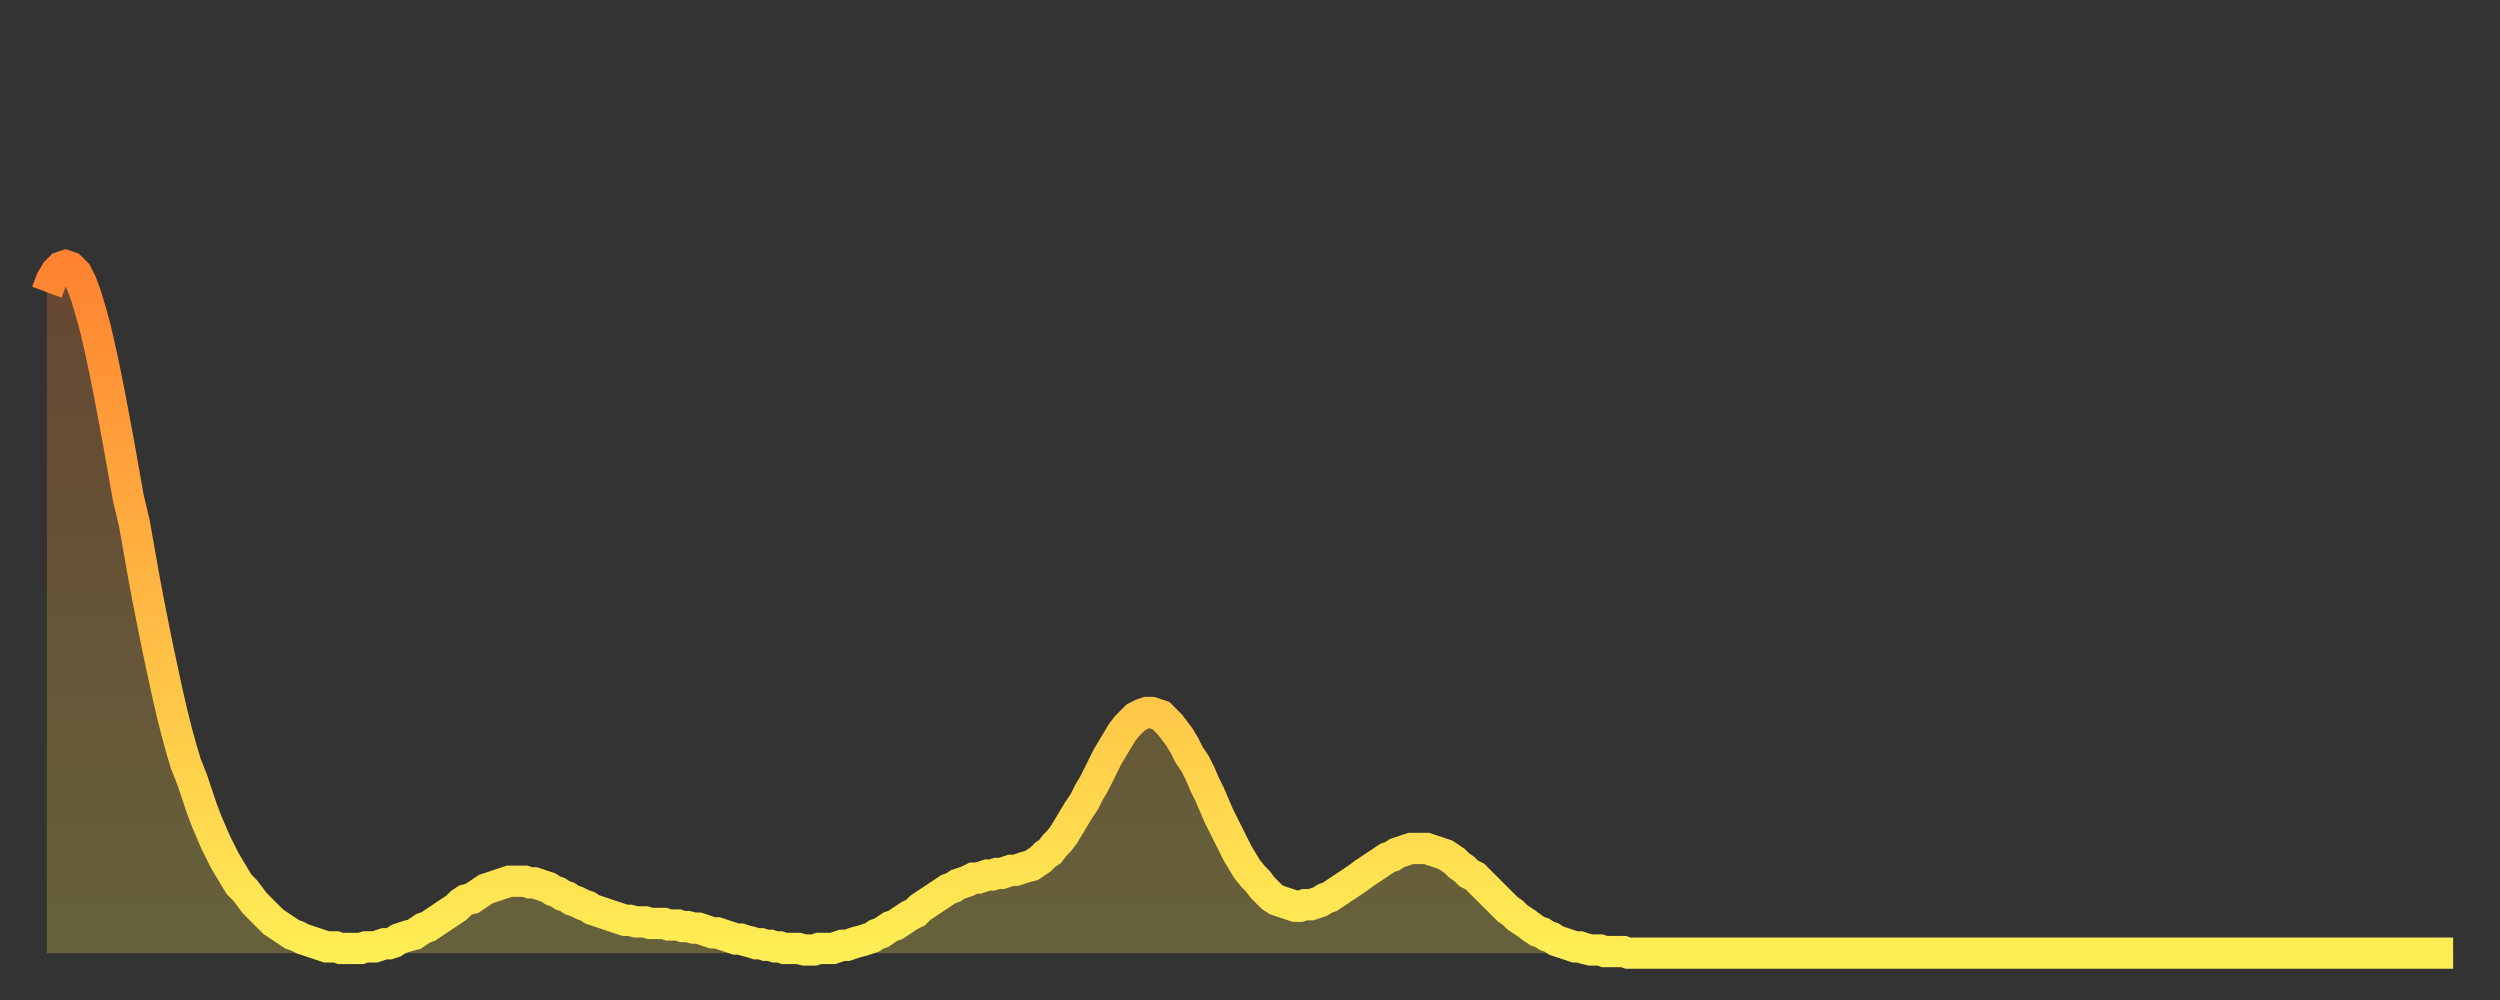 <?xml version="1.0" encoding="utf-8" ?>
<svg baseProfile="full" height="64" version="1.1" width="160" xmlns="http://www.w3.org/2000/svg" xmlns:ev="http://www.w3.org/2001/xml-events" xmlns:xlink="http://www.w3.org/1999/xlink"><rect width="100%" height="100%" fill="#333333" stroke="none"/><defs><linearGradient id="id26588" x1="0" x2="0" y1="0" y2="1"><stop offset="0%" stop-color="#ff8331" /><stop offset="50%" stop-color="#ffb943" /><stop offset="100%" stop-color="#ffee55" /></linearGradient></defs><g transform="translate(3,3)"><g><path d="M 0.0 15.7 0.3 14.9 0.6 14.4 0.9 14.1 1.2 14.0 1.5 14.1 1.9 14.5 2.2 15.1 2.5 15.9 2.8 16.9 3.1 18.0 3.4 19.3 3.7 20.7 4.0 22.2 4.3 23.8 4.6 25.4 4.9 27.1 5.2 28.8 5.6 30.5 5.9 32.2 6.2 33.9 6.5 35.5 6.8 37.0 7.1 38.5 7.4 39.9 7.7 41.3 8.0 42.6 8.3 43.8 8.6 44.9 8.9 45.9 9.3 46.9 9.6 47.8 9.9 48.7 10.2 49.5 10.5 50.2 10.8 50.9 11.1 51.5 11.4 52.1 11.7 52.6 12.0 53.1 12.3 53.6 12.7 54.0 13.0 54.4 13.3 54.8 13.6 55.1 13.9 55.4 14.2 55.7 14.5 56.0 14.8 56.2 15.1 56.4 15.4 56.6 15.7 56.8 16.0 56.9 16.4 57.1 16.7 57.2 17.0 57.3 17.3 57.4 17.6 57.5 17.9 57.6 18.2 57.6 18.5 57.6 18.8 57.7 19.1 57.7 19.4 57.7 19.8 57.7 20.1 57.7 20.4 57.6 20.7 57.6 21.0 57.6 21.3 57.5 21.6 57.4 21.9 57.4 22.2 57.3 22.5 57.1 22.8 57.0 23.1 56.9 23.5 56.8 23.8 56.6 24.1 56.4 24.4 56.3 24.7 56.1 25.0 55.9 25.3 55.7 25.6 55.5 25.9 55.3 26.2 55.1 26.5 54.8 26.8 54.6 27.2 54.5 27.5 54.3 27.8 54.1 28.1 53.9 28.4 53.8 28.7 53.7 29.0 53.6 29.3 53.5 29.6 53.4 29.9 53.4 30.2 53.4 30.6 53.4 30.9 53.5 31.2 53.5 31.5 53.6 31.8 53.7 32.1 53.8 32.4 54.0 32.7 54.1 33.0 54.3 33.3 54.4 33.6 54.6 33.9 54.7 34.3 54.9 34.6 55.0 34.9 55.2 35.2 55.3 35.5 55.4 35.8 55.5 36.1 55.6 36.4 55.7 36.7 55.8 37.0 55.9 37.3 55.9 37.7 56.0 38.0 56.0 38.3 56.0 38.6 56.1 38.9 56.1 39.2 56.1 39.5 56.1 39.8 56.2 40.1 56.2 40.4 56.2 40.7 56.3 41.0 56.3 41.4 56.4 41.7 56.4 42.0 56.5 42.3 56.6 42.6 56.7 42.9 56.7 43.2 56.8 43.5 56.9 43.8 57.0 44.1 57.1 44.4 57.1 44.7 57.2 45.1 57.3 45.4 57.4 45.7 57.4 46.0 57.5 46.3 57.5 46.6 57.6 46.9 57.6 47.2 57.7 47.5 57.7 47.8 57.7 48.1 57.7 48.5 57.8 48.8 57.8 49.1 57.8 49.4 57.7 49.7 57.7 50.0 57.7 50.3 57.7 50.6 57.6 50.9 57.5 51.2 57.5 51.5 57.4 51.8 57.3 52.2 57.2 52.5 57.1 52.8 57.0 53.1 56.8 53.4 56.7 53.7 56.5 54.0 56.3 54.3 56.2 54.6 56.0 54.9 55.8 55.2 55.6 55.6 55.4 55.9 55.1 56.2 54.9 56.5 54.7 56.8 54.5 57.1 54.3 57.4 54.1 57.7 53.9 58.0 53.8 58.3 53.6 58.6 53.5 58.9 53.4 59.3 53.2 59.6 53.2 59.9 53.1 60.2 53.0 60.5 53.0 60.8 52.9 61.1 52.9 61.4 52.8 61.7 52.7 62.0 52.7 62.3 52.6 62.6 52.5 63.0 52.4 63.3 52.2 63.6 52.0 63.9 51.7 64.2 51.5 64.5 51.1 64.8 50.8 65.1 50.4 65.4 49.9 65.7 49.4 66.0 48.9 66.4 48.3 66.7 47.7 67.0 47.2 67.3 46.6 67.6 46.0 67.9 45.4 68.2 44.9 68.5 44.4 68.8 43.9 69.1 43.5 69.4 43.2 69.7 42.9 70.1 42.7 70.4 42.6 70.7 42.6 71.0 42.7 71.3 42.8 71.6 43.1 71.9 43.4 72.2 43.8 72.5 44.2 72.8 44.7 73.1 45.3 73.5 45.9 73.8 46.5 74.1 47.2 74.4 47.8 74.7 48.5 75.0 49.2 75.3 49.8 75.6 50.4 75.9 51.0 76.2 51.6 76.5 52.1 76.8 52.6 77.2 53.1 77.5 53.4 77.8 53.8 78.1 54.1 78.4 54.4 78.7 54.6 79.0 54.7 79.3 54.8 79.6 54.9 79.9 55.0 80.2 55.0 80.5 54.9 80.9 54.9 81.2 54.8 81.5 54.7 81.8 54.5 82.1 54.4 82.4 54.2 82.7 54.0 83.0 53.8 83.3 53.6 83.6 53.4 83.9 53.2 84.3 52.9 84.6 52.7 84.9 52.5 85.2 52.3 85.5 52.1 85.8 51.9 86.1 51.8 86.4 51.6 86.7 51.5 87.0 51.4 87.3 51.3 87.6 51.3 88.0 51.3 88.3 51.3 88.6 51.4 88.9 51.5 89.2 51.6 89.5 51.7 89.8 51.9 90.1 52.1 90.4 52.4 90.7 52.6 91.0 52.9 91.4 53.1 91.7 53.4 92.0 53.7 92.3 54.0 92.6 54.3 92.9 54.6 93.2 54.9 93.5 55.2 93.8 55.4 94.1 55.7 94.4 55.9 94.7 56.1 95.1 56.4 95.4 56.6 95.7 56.7 96.0 56.9 96.3 57.0 96.6 57.2 96.9 57.3 97.2 57.4 97.5 57.5 97.8 57.6 98.1 57.6 98.4 57.7 98.8 57.8 99.1 57.8 99.4 57.8 99.7 57.9 100.0 57.9 100.3 57.9 100.6 57.9 100.9 57.9 101.2 58.0 101.5 58.0 101.8 58.0 102.2 58.0 102.5 58.0 102.8 58.0 103.1 58.0 103.4 58.0 103.7 58.0 104.0 58.0 104.3 58.0 104.6 58.0 104.9 58.0 105.2 58.0 105.5 58.0 105.9 58.0 106.2 58.0 106.5 58.0 106.8 58.0 107.1 58.0 107.4 58.0 107.7 58.0 108.0 58.0 108.3 58.0 108.6 58.0 108.9 58.0 109.3 58.0 109.6 58.0 109.9 58.0 110.2 58.0 110.5 58.0 110.8 58.0 111.1 58.0 111.4 58.0 111.7 58.0 112.0 58.0 112.3 58.0 112.6 58.0 113.0 58.0 113.3 58.0 113.6 58.0 113.9 58.0 114.2 58.0 114.5 58.0 114.8 58.0 115.1 58.0 115.4 58.0 115.7 58.0 116.0 58.0 116.3 58.0 116.7 58.0 117.0 58.0 117.3 58.0 117.6 58.0 117.9 58.0 118.2 58.0 118.5 58.0 118.8 58.0 119.1 58.0 119.4 58.0 119.7 58.0 120.1 58.0 120.4 58.0 120.7 58.0 121.0 58.0 121.3 58.0 121.6 58.0 121.9 58.0 122.2 58.0 122.5 58.0 122.8 58.0 123.1 58.0 123.4 58.0 123.8 58.0 124.1 58.0 124.4 58.0 124.7 58.0 125.0 58.0 125.3 58.0 125.6 58.0 125.9 58.0 126.2 58.0 126.5 58.0 126.8 58.0 127.2 58.0 127.5 58.0 127.8 58.0 128.1 58.0 128.4 58.0 128.7 58.0 129.0 58.0 129.3 58.0 129.6 58.0 129.9 58.0 130.2 58.0 130.5 58.0 130.9 58.0 131.2 58.0 131.5 58.0 131.8 58.0 132.1 58.0 132.4 58.0 132.7 58.0 133.0 58.0 133.3 58.0 133.6 58.0 133.9 58.0 134.2 58.0 134.6 58.0 134.9 58.0 135.2 58.0 135.5 58.0 135.8 58.0 136.1 58.0 136.4 58.0 136.7 58.0 137.0 58.0 137.3 58.0 137.6 58.0 138.0 58.0 138.3 58.0 138.6 58.0 138.9 58.0 139.2 58.0 139.5 58.0 139.8 58.0 140.1 58.0 140.4 58.0 140.7 58.0 141.0 58.0 141.3 58.0 141.7 58.0 142.0 58.0 142.3 58.0 142.6 58.0 142.9 58.0 143.2 58.0 143.5 58.0 143.8 58.0 144.1 58.0 144.4 58.0 144.7 58.0 145.1 58.0 145.4 58.0 145.7 58.0 146.0 58.0 146.3 58.0 146.6 58.0 146.9 58.0 147.2 58.0 147.5 58.0 147.8 58.0 148.1 58.0 148.4 58.0 148.8 58.0 149.1 58.0 149.4 58.0 149.7 58.0 150.0 58.0 150.3 58.0 150.6 58.0 150.9 58.0 151.2 58.0 151.5 58.0 151.8 58.0 152.1 58.0 152.5 58.0 152.8 58.0 153.1 58.0 153.4 58.0 153.7 58.0 154.0 58.0" fill="none" id="graph-curve" opacity="1" stroke="url(#id26588)" stroke-width="2" /><path d="M 0 58 L 0.0 15.7 0.3 14.9 0.6 14.4 0.9 14.1 1.2 14.0 1.5 14.1 1.9 14.5 2.2 15.1 2.5 15.9 2.8 16.9 3.1 18.0 3.4 19.3 3.7 20.7 4.0 22.2 4.3 23.8 4.6 25.4 4.9 27.1 5.2 28.8 5.6 30.5 5.9 32.2 6.2 33.9 6.5 35.5 6.8 37.0 7.1 38.5 7.4 39.9 7.7 41.3 8.0 42.6 8.3 43.8 8.6 44.9 8.9 45.9 9.3 46.9 9.6 47.8 9.9 48.7 10.2 49.5 10.5 50.2 10.8 50.9 11.1 51.5 11.4 52.1 11.7 52.6 12.0 53.1 12.3 53.6 12.7 54.0 13.0 54.4 13.3 54.8 13.6 55.1 13.9 55.4 14.2 55.7 14.5 56.0 14.8 56.2 15.1 56.4 15.4 56.6 15.7 56.8 16.0 56.9 16.4 57.1 16.7 57.2 17.0 57.3 17.3 57.4 17.6 57.5 17.9 57.6 18.2 57.6 18.5 57.6 18.8 57.7 19.1 57.7 19.4 57.7 19.8 57.7 20.1 57.7 20.4 57.6 20.7 57.6 21.0 57.6 21.3 57.5 21.6 57.4 21.9 57.4 22.2 57.3 22.5 57.1 22.8 57.0 23.1 56.9 23.5 56.8 23.8 56.6 24.1 56.4 24.4 56.3 24.7 56.1 25.0 55.9 25.3 55.7 25.6 55.5 25.9 55.3 26.2 55.1 26.5 54.8 26.8 54.6 27.2 54.5 27.5 54.3 27.8 54.1 28.1 53.9 28.4 53.8 28.7 53.7 29.0 53.6 29.3 53.5 29.6 53.4 29.9 53.4 30.2 53.4 30.6 53.4 30.9 53.5 31.2 53.5 31.5 53.6 31.8 53.7 32.1 53.8 32.4 54.0 32.7 54.1 33.0 54.3 33.3 54.4 33.6 54.6 33.9 54.7 34.3 54.9 34.6 55.0 34.9 55.2 35.2 55.3 35.5 55.4 35.8 55.5 36.1 55.6 36.4 55.7 36.7 55.8 37.0 55.9 37.3 55.9 37.7 56.0 38.0 56.0 38.3 56.0 38.6 56.1 38.9 56.1 39.2 56.1 39.5 56.1 39.8 56.2 40.1 56.2 40.4 56.2 40.7 56.3 41.0 56.3 41.4 56.4 41.7 56.4 42.0 56.5 42.3 56.6 42.6 56.7 42.9 56.7 43.2 56.8 43.5 56.9 43.8 57.0 44.1 57.1 44.4 57.1 44.7 57.2 45.1 57.3 45.4 57.4 45.7 57.4 46.0 57.5 46.3 57.5 46.6 57.6 46.9 57.6 47.2 57.7 47.5 57.7 47.8 57.7 48.1 57.7 48.5 57.8 48.8 57.8 49.1 57.8 49.4 57.7 49.7 57.7 50.0 57.7 50.3 57.7 50.6 57.6 50.9 57.5 51.2 57.5 51.5 57.4 51.8 57.3 52.2 57.2 52.5 57.1 52.8 57.0 53.1 56.8 53.4 56.7 53.7 56.5 54.0 56.3 54.3 56.2 54.6 56.0 54.9 55.8 55.2 55.6 55.6 55.4 55.9 55.1 56.2 54.9 56.5 54.7 56.8 54.5 57.1 54.3 57.4 54.1 57.7 53.9 58.0 53.8 58.3 53.6 58.6 53.5 58.9 53.4 59.3 53.2 59.6 53.2 59.9 53.1 60.2 53.0 60.5 53.0 60.8 52.9 61.1 52.9 61.4 52.8 61.7 52.7 62.0 52.7 62.3 52.6 62.6 52.5 63.0 52.4 63.3 52.2 63.6 52.0 63.9 51.7 64.2 51.5 64.5 51.1 64.8 50.8 65.1 50.4 65.4 49.9 65.7 49.4 66.0 48.9 66.4 48.3 66.7 47.7 67.0 47.2 67.3 46.6 67.6 46.0 67.9 45.4 68.2 44.9 68.5 44.4 68.8 43.9 69.1 43.5 69.4 43.2 69.7 42.9 70.1 42.7 70.4 42.6 70.7 42.6 71.0 42.7 71.3 42.8 71.6 43.1 71.9 43.4 72.2 43.8 72.5 44.2 72.8 44.7 73.1 45.3 73.5 45.9 73.8 46.5 74.1 47.2 74.4 47.8 74.7 48.5 75.0 49.2 75.3 49.8 75.6 50.4 75.9 51.0 76.2 51.6 76.5 52.1 76.8 52.6 77.2 53.1 77.5 53.4 77.8 53.8 78.1 54.1 78.4 54.4 78.7 54.6 79.0 54.7 79.3 54.8 79.6 54.9 79.9 55.0 80.2 55.0 80.5 54.9 80.9 54.9 81.2 54.8 81.5 54.7 81.8 54.5 82.1 54.4 82.4 54.2 82.7 54.0 83.0 53.8 83.3 53.6 83.6 53.4 83.9 53.2 84.3 52.9 84.6 52.7 84.9 52.5 85.2 52.3 85.5 52.1 85.8 51.9 86.1 51.8 86.4 51.6 86.7 51.5 87.0 51.4 87.3 51.3 87.6 51.3 88.0 51.3 88.3 51.3 88.6 51.4 88.9 51.5 89.2 51.6 89.5 51.7 89.8 51.9 90.1 52.1 90.4 52.4 90.7 52.6 91.0 52.9 91.4 53.1 91.7 53.4 92.0 53.7 92.3 54.0 92.6 54.3 92.9 54.6 93.2 54.9 93.5 55.2 93.8 55.4 94.1 55.7 94.4 55.9 94.7 56.1 95.1 56.4 95.4 56.6 95.7 56.7 96.0 56.9 96.3 57.0 96.6 57.2 96.9 57.3 97.2 57.4 97.5 57.5 97.8 57.6 98.1 57.6 98.4 57.7 98.8 57.8 99.1 57.8 99.4 57.8 99.7 57.9 100.0 57.9 100.3 57.9 100.6 57.9 100.9 57.9 101.2 58.0 101.5 58.0 101.8 58.0 102.2 58.0 102.5 58.0 102.8 58.0 103.1 58.0 103.4 58.0 103.7 58.0 104.0 58.0 104.3 58.0 104.6 58.0 104.9 58.0 105.2 58.0 105.5 58.0 105.9 58.0 106.2 58.0 106.5 58.0 106.8 58.0 107.1 58.0 107.4 58.0 107.7 58.0 108.0 58.0 108.3 58.0 108.6 58.0 108.9 58.0 109.3 58.0 109.6 58.0 109.9 58.0 110.2 58.0 110.5 58.0 110.8 58.0 111.1 58.0 111.4 58.0 111.7 58.0 112.0 58.0 112.3 58.0 112.6 58.0 113.0 58.0 113.3 58.0 113.6 58.0 113.9 58.0 114.2 58.0 114.5 58.0 114.8 58.0 115.1 58.0 115.4 58.0 115.7 58.0 116.0 58.0 116.3 58.0 116.7 58.0 117.0 58.0 117.3 58.0 117.6 58.0 117.9 58.0 118.2 58.0 118.5 58.0 118.8 58.0 119.1 58.0 119.4 58.0 119.7 58.0 120.1 58.0 120.4 58.0 120.7 58.0 121.0 58.0 121.3 58.0 121.6 58.0 121.9 58.0 122.2 58.0 122.5 58.0 122.8 58.0 123.1 58.0 123.4 58.0 123.8 58.0 124.1 58.0 124.4 58.0 124.7 58.0 125.0 58.0 125.3 58.0 125.6 58.0 125.9 58.0 126.2 58.0 126.5 58.0 126.8 58.0 127.2 58.0 127.5 58.0 127.8 58.0 128.1 58.0 128.4 58.0 128.7 58.0 129.0 58.0 129.3 58.0 129.6 58.0 129.9 58.0 130.2 58.0 130.5 58.0 130.9 58.0 131.2 58.0 131.5 58.0 131.8 58.0 132.1 58.0 132.4 58.0 132.7 58.0 133.0 58.0 133.3 58.0 133.6 58.0 133.9 58.0 134.2 58.0 134.6 58.0 134.9 58.0 135.2 58.0 135.5 58.0 135.8 58.0 136.1 58.0 136.4 58.0 136.7 58.0 137.0 58.0 137.3 58.0 137.6 58.0 138.0 58.0 138.3 58.0 138.6 58.0 138.9 58.0 139.2 58.0 139.5 58.0 139.8 58.0 140.1 58.0 140.4 58.0 140.7 58.0 141.0 58.0 141.3 58.0 141.7 58.0 142.0 58.0 142.3 58.0 142.6 58.0 142.9 58.0 143.2 58.0 143.5 58.0 143.8 58.0 144.1 58.0 144.4 58.0 144.7 58.0 145.1 58.0 145.4 58.0 145.7 58.0 146.0 58.0 146.3 58.0 146.6 58.0 146.9 58.0 147.2 58.0 147.5 58.0 147.8 58.0 148.1 58.0 148.4 58.0 148.8 58.0 149.1 58.0 149.4 58.0 149.7 58.0 150.0 58.0 150.3 58.0 150.6 58.0 150.9 58.0 151.2 58.0 151.5 58.0 151.8 58.0 152.1 58.0 152.5 58.0 152.8 58.0 153.1 58.0 153.4 58.0 153.7 58.0 154.0 58.0 154 58" fill="url(#id26588)" fill-opacity=".25" id="graph-shadow" /></g></g></svg>